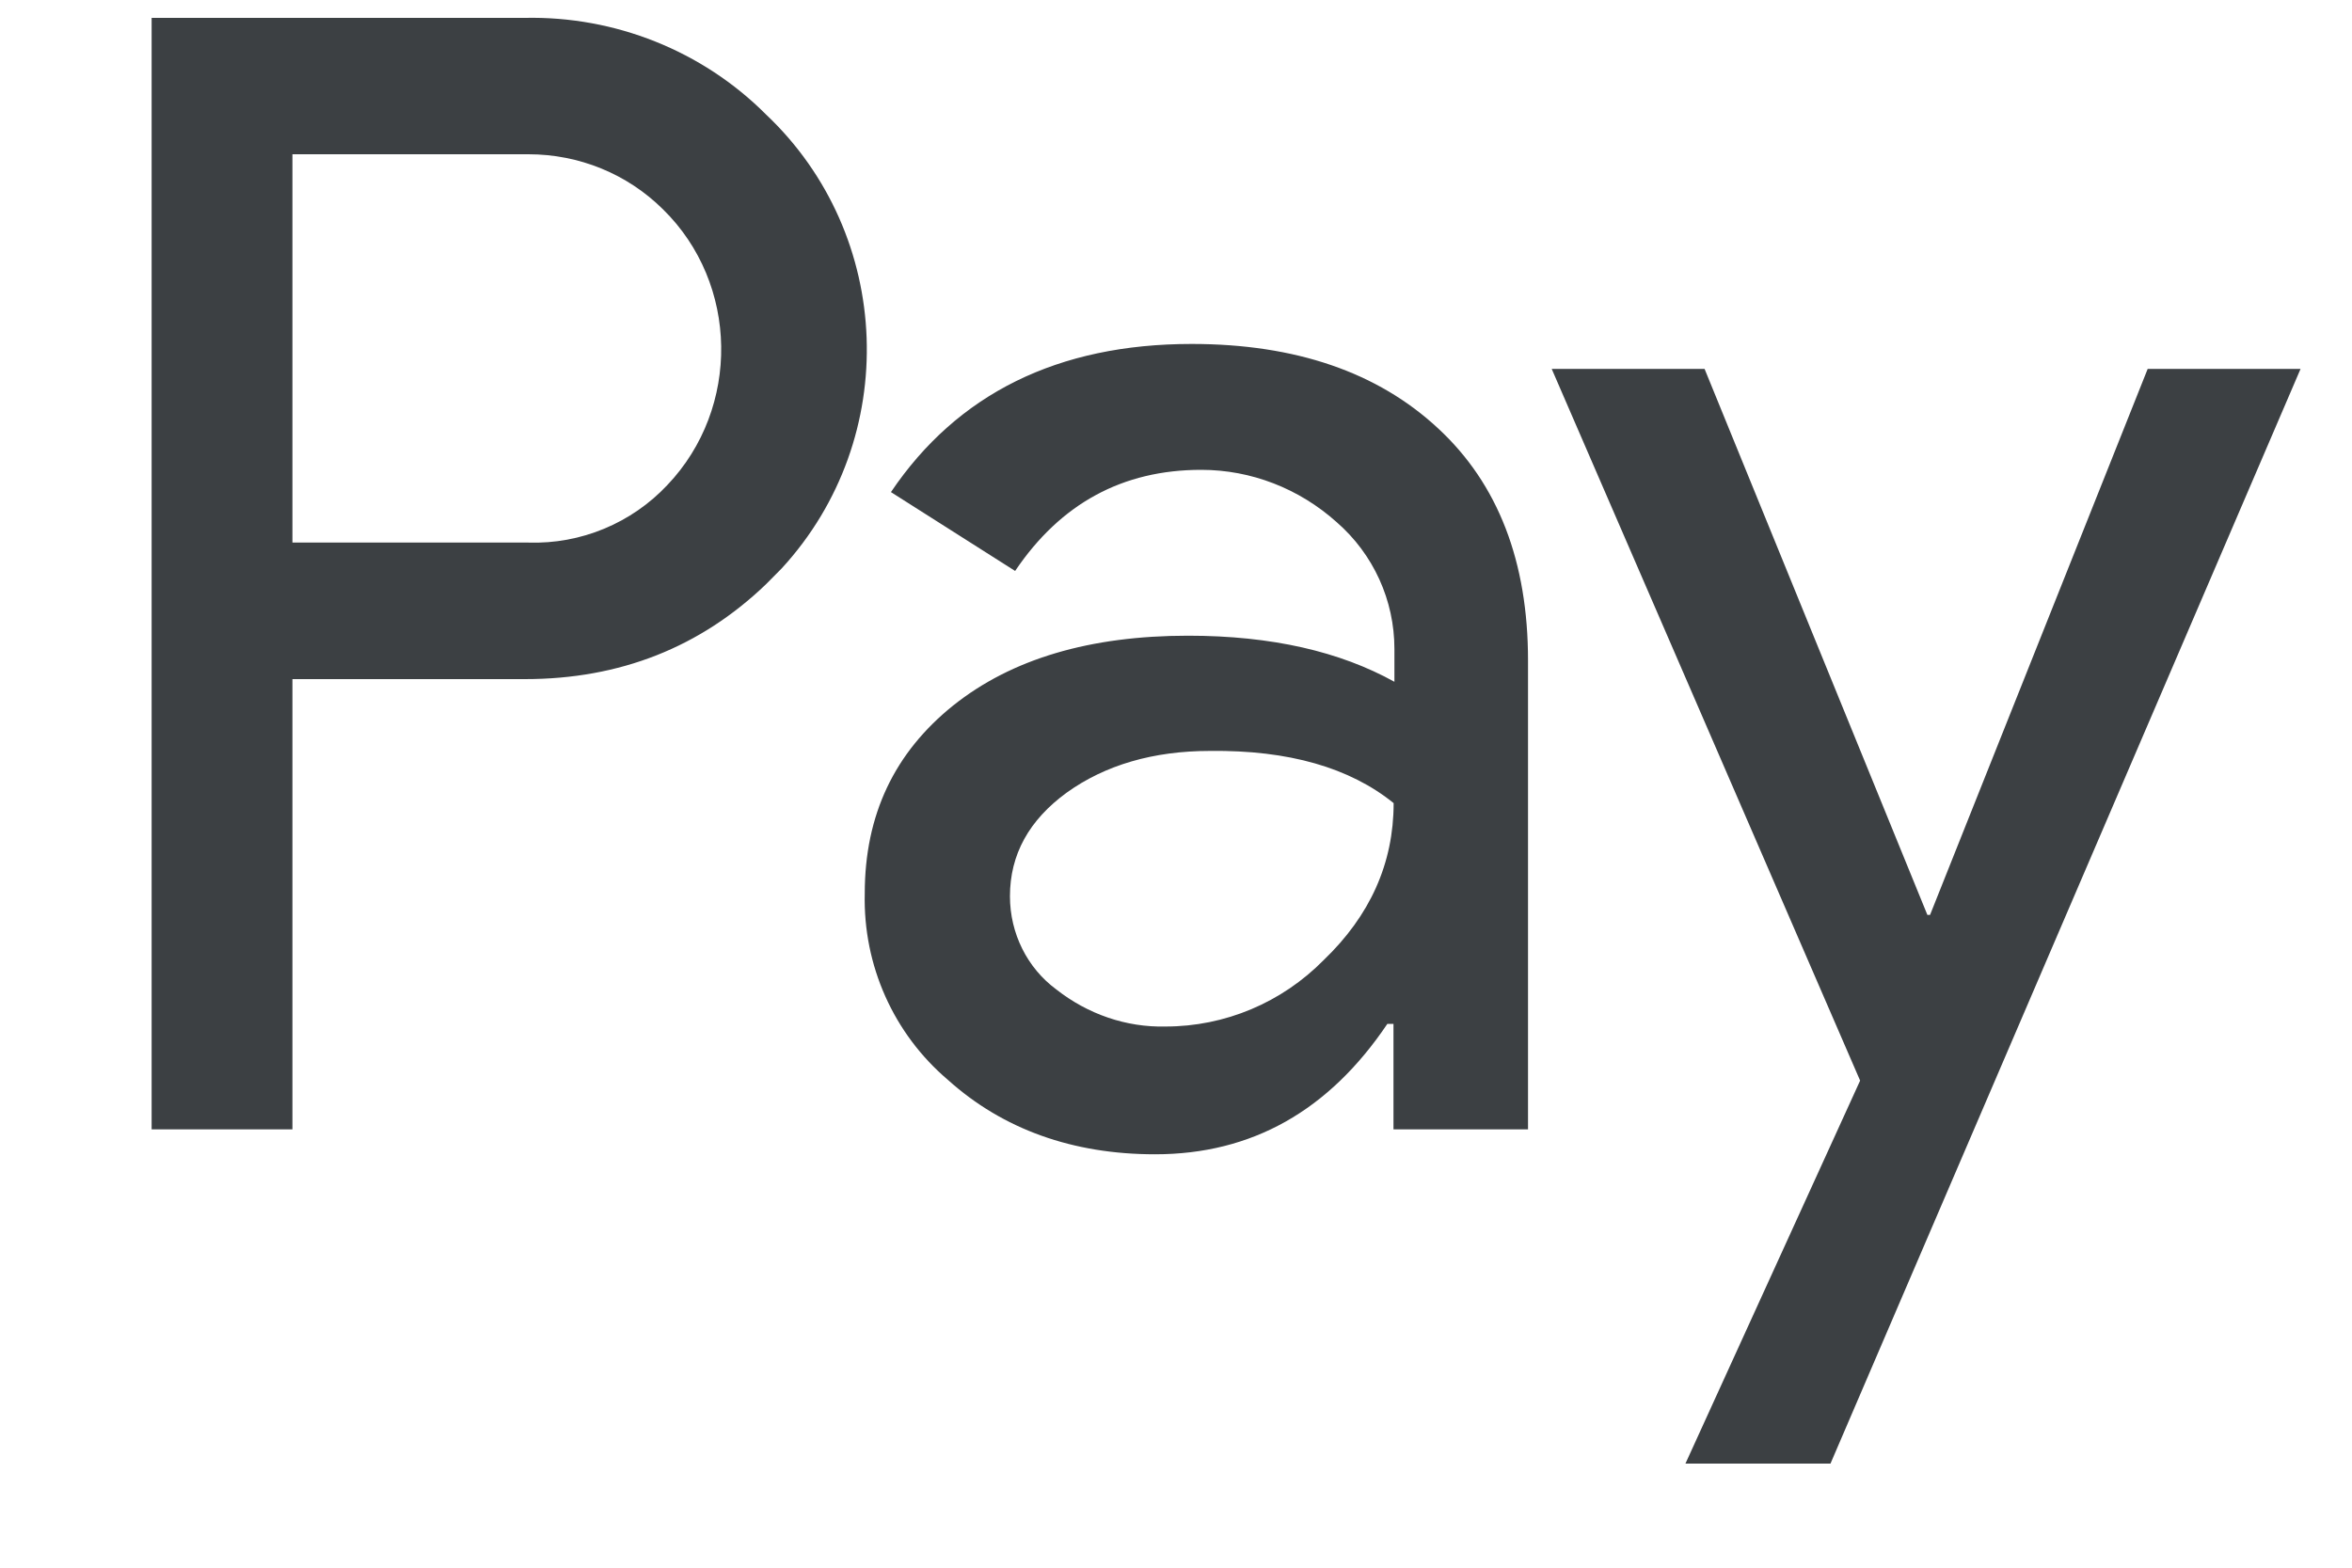<svg width="15" height="10" viewBox="0 0 15 10" fill="none" xmlns="http://www.w3.org/2000/svg">
<path fill-rule="evenodd" clip-rule="evenodd" d="M1.865 7.204V4.332H3.347C3.955 4.332 4.467 4.128 4.885 3.727L4.986 3.625C5.749 2.794 5.699 1.499 4.885 0.73C4.479 0.323 3.921 0.102 3.347 0.114H0.967V7.204H1.865ZM1.865 3.461V0.984H3.37C3.693 0.984 4 1.109 4.228 1.335C4.713 1.81 4.724 2.602 4.256 3.094C4.028 3.337 3.704 3.472 3.37 3.461H1.865ZM9.171 2.732C8.787 2.375 8.263 2.194 7.6 2.194C6.747 2.194 6.106 2.511 5.682 3.139L6.474 3.642C6.764 3.212 7.159 2.997 7.661 2.997C7.979 2.997 8.285 3.116 8.525 3.331C8.759 3.535 8.893 3.829 8.893 4.14V4.349C8.547 4.157 8.112 4.055 7.577 4.055C6.953 4.055 6.452 4.202 6.078 4.501C5.705 4.801 5.515 5.197 5.515 5.7C5.504 6.158 5.699 6.594 6.045 6.888C6.396 7.204 6.842 7.363 7.366 7.363C7.984 7.363 8.475 7.085 8.848 6.531H8.887V7.204H9.745V4.213C9.745 3.585 9.556 3.088 9.171 2.732ZM6.736 6.311C6.552 6.175 6.441 5.955 6.441 5.717C6.441 5.451 6.563 5.231 6.803 5.056C7.048 4.88 7.355 4.79 7.717 4.79C8.219 4.784 8.609 4.897 8.888 5.123C8.888 5.508 8.737 5.841 8.442 6.124C8.174 6.396 7.812 6.548 7.433 6.548C7.182 6.554 6.937 6.469 6.736 6.311ZM11.674 9.336L14.672 2.353H13.697L12.309 5.836H12.292L10.871 2.353H9.896L11.863 6.893L10.749 9.336H11.674Z" fill="#3C4043"/>
</svg>
